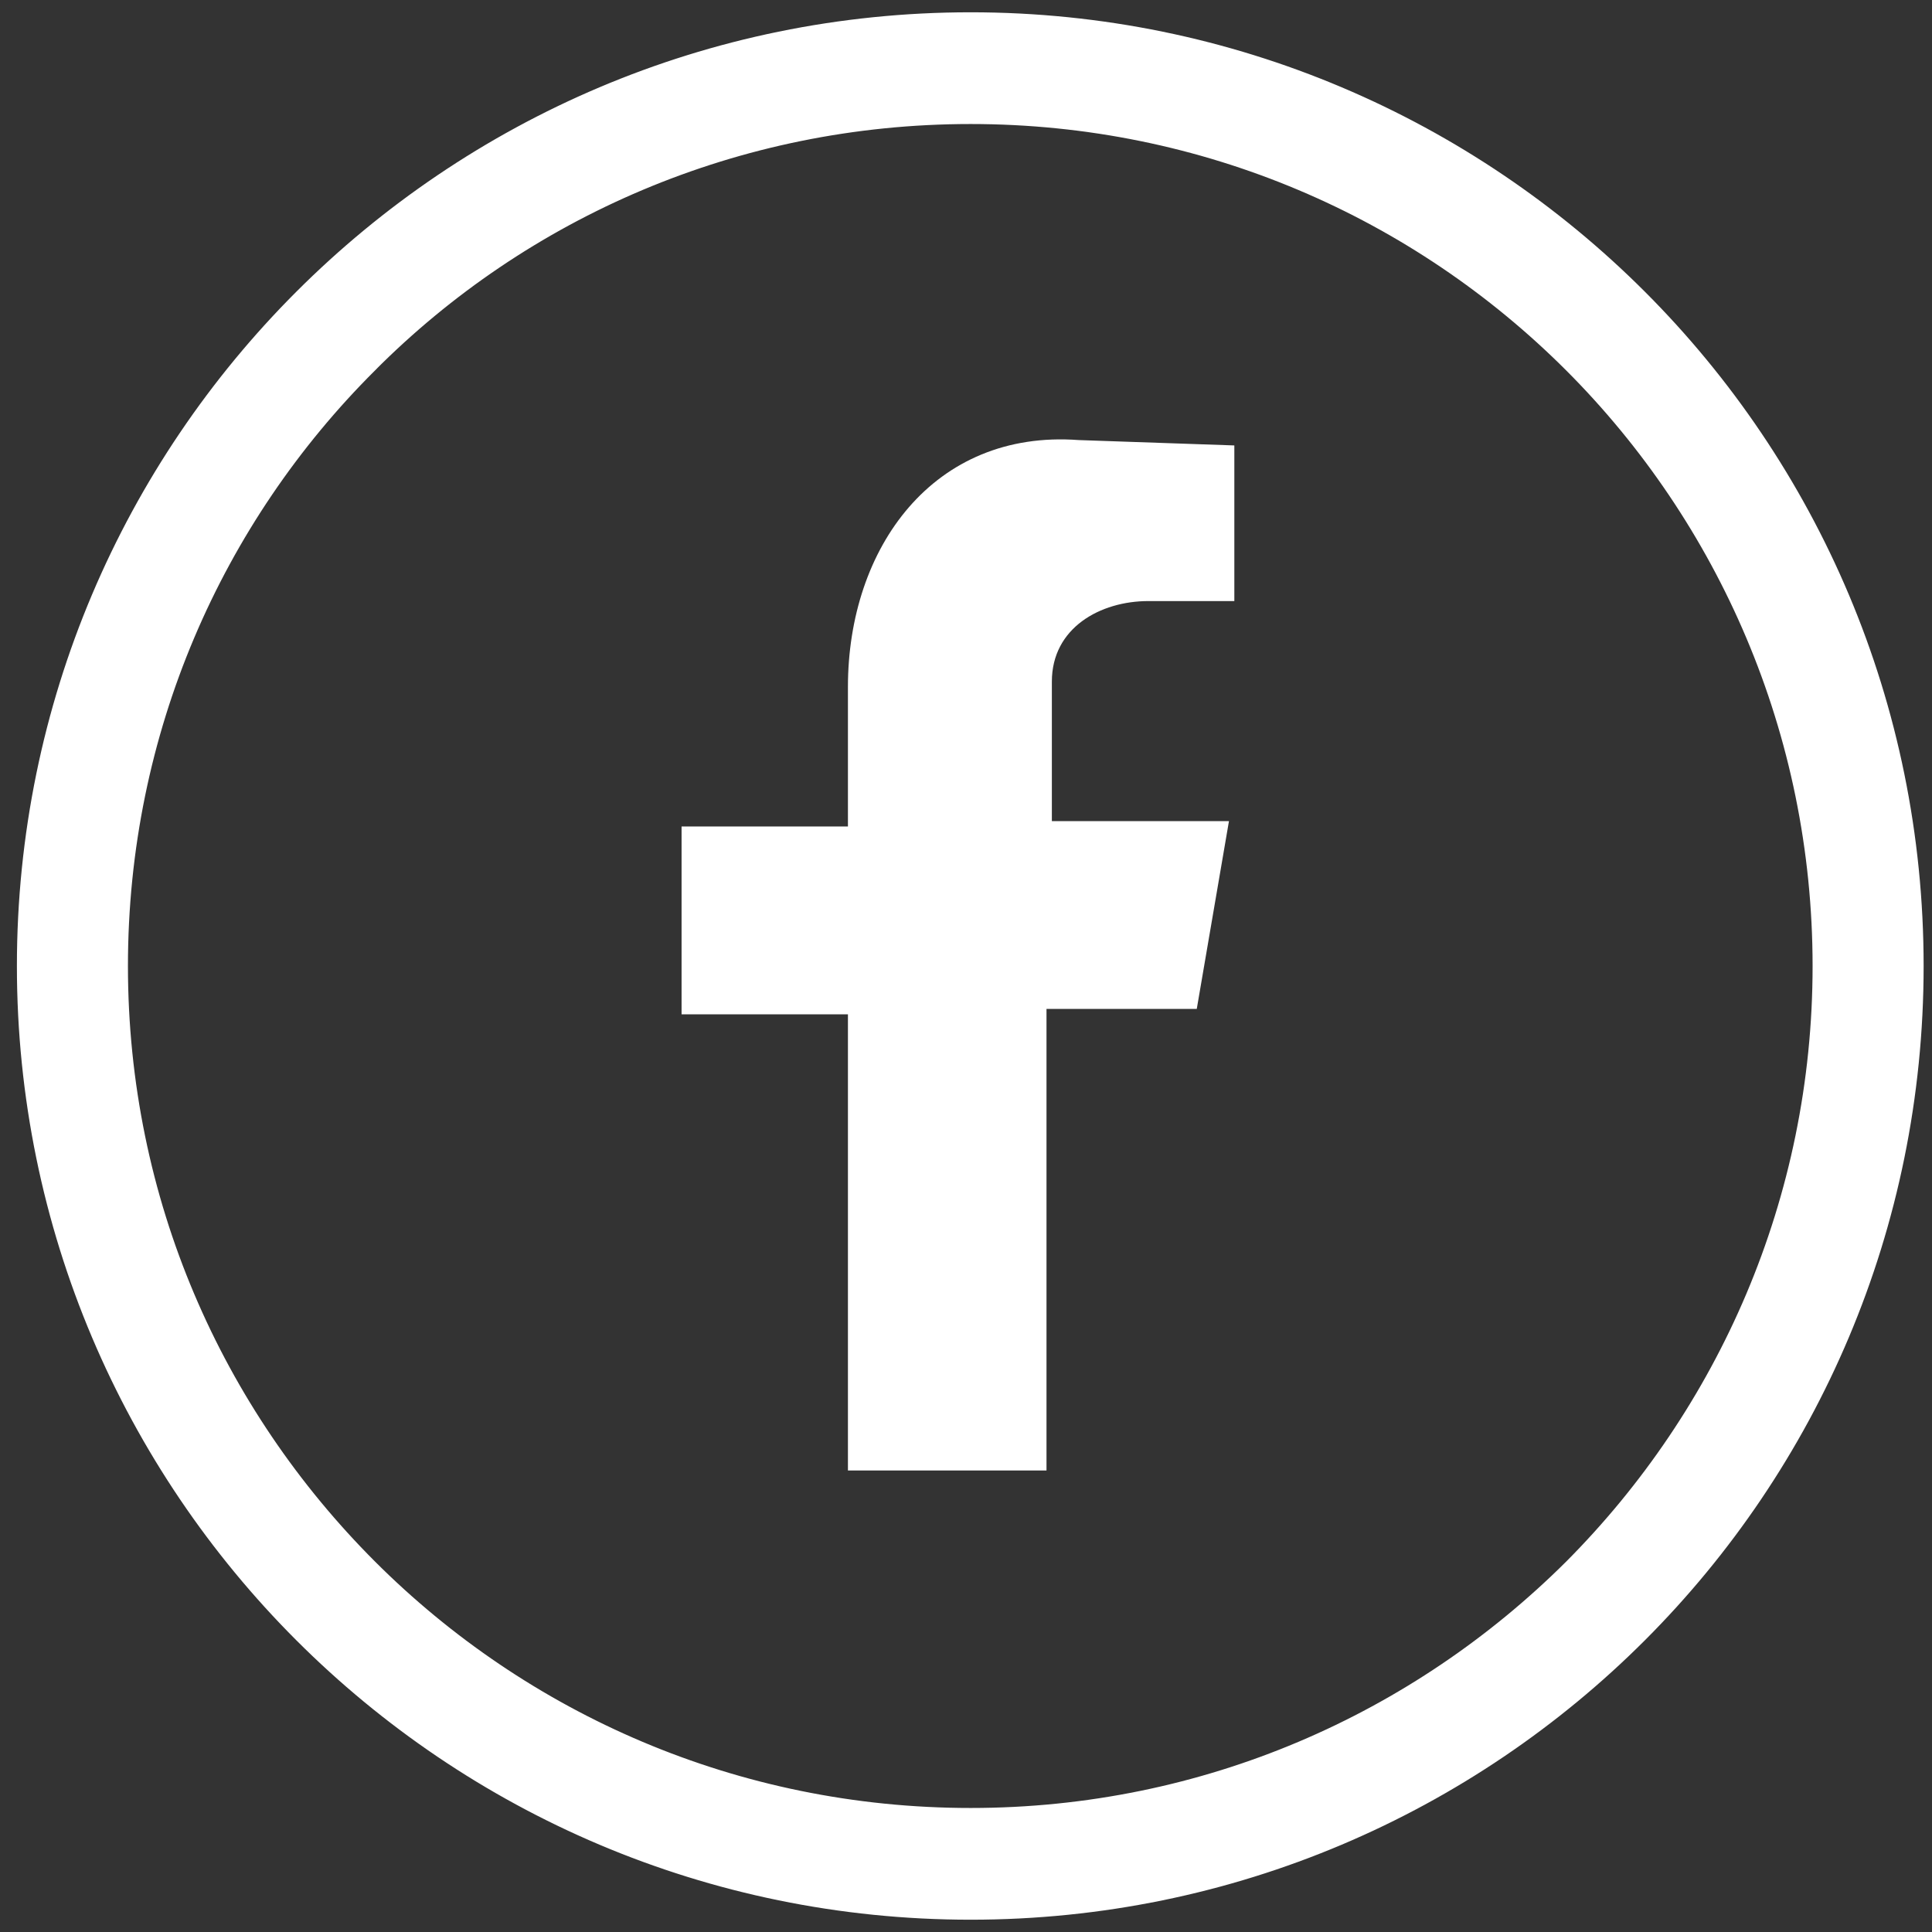 <?xml version="1.0" encoding="UTF-8" standalone="no"?><svg xmlns="http://www.w3.org/2000/svg" xmlns:xlink="http://www.w3.org/1999/xlink" xmlns:serif="http://www.serif.com/" width="100%" height="100%" viewBox="0 0 36 36" version="1.1" xml:space="preserve" style="fill-rule:evenodd;clip-rule:evenodd;"><rect x="0" y="0" width="36" height="36" fill="#333333" stroke="none"/><path d="M15.8,27.4L19.5,27.4L19.5,18.8L22.3,18.8L22.9,15.3L19.6,15.3L19.6,12.7C19.6,11.7 20.5,11.2 21.4,11.2L23,11.2L23,8.3L20.1,8.2C17.4,8 15.8,10.2 15.8,12.8L15.8,15.4L12.7,15.4L12.7,18.9L15.8,18.9L15.8,27.4Z" style="fill:white;"/><path d="M6.715,6.631L6.716,6.629C9.62,3.714 13.649,1.926 18.086,1.926C22.522,1.926 26.54,3.714 29.456,6.63C32.359,9.535 34.16,13.564 34.16,18C34.16,22.435 32.36,26.453 29.456,29.37C26.539,32.274 22.533,34.074 18.086,34.074C13.637,34.074 9.62,32.273 6.716,29.37C3.799,26.453 1.999,22.448 1.999,18C1.999,13.552 3.8,9.534 6.715,6.631ZM30.378,5.708C27.235,2.564 22.884,0.614 18.086,0.614C13.287,0.614 8.937,2.564 5.794,5.708C2.65,8.851 0.7,13.201 0.7,18C0.7,22.798 2.65,27.149 5.794,30.292C8.937,33.436 13.287,35.386 18.086,35.386C22.884,35.386 27.235,33.436 30.378,30.292C33.522,27.148 35.459,22.798 35.459,18C35.459,13.202 33.522,8.852 30.378,5.708Z" style="fill:white;fill-rule:nonzero;stroke:white;stroke-width:0.77px;"/></svg>